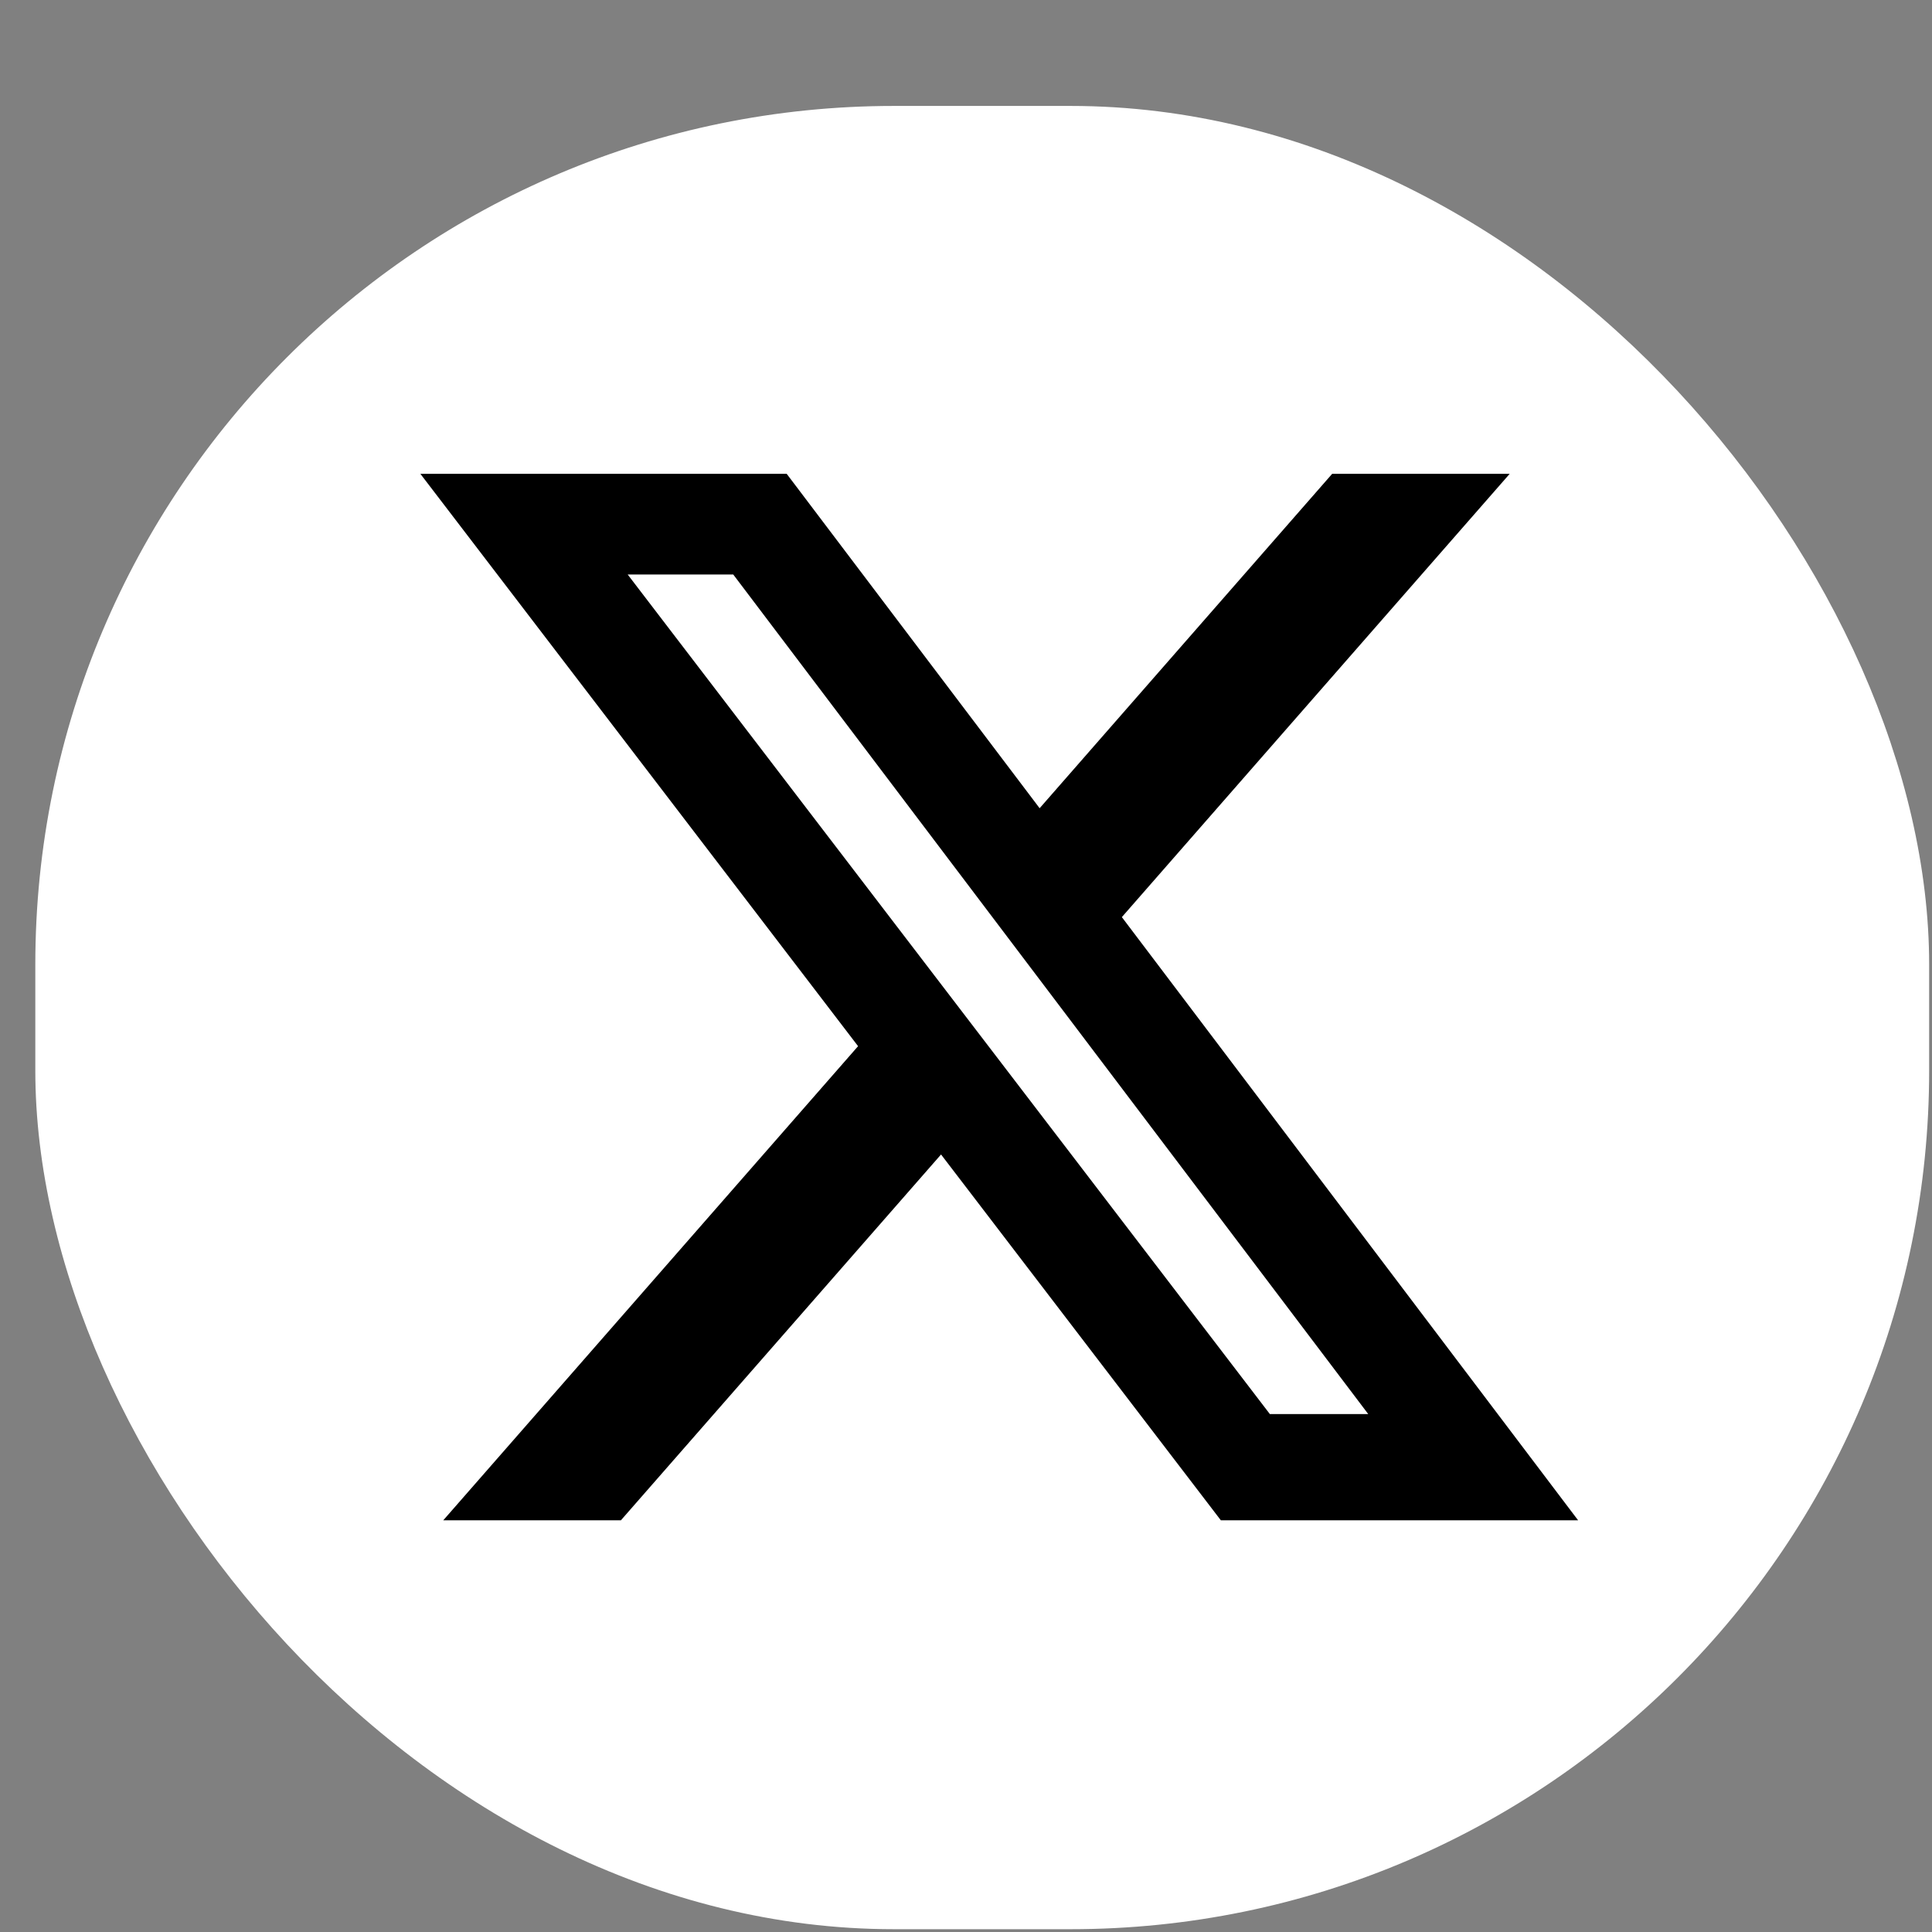 <svg xmlns="http://www.w3.org/2000/svg" width="36" height="36">
    <rect width="100%" height="100%" fill="#808080" stroke="none"/>
    <rect id="backgroundrect" width="100%" height="100%" x="0" y="0" fill="none" stroke="none"/>
    <g class="currentLayer" style="">
        <rect width="35.289" height="33.974" rx="16" fill="#FFFFFF" id="svg_1" class="" y="1.974" x="0.658"/>
        <path d="M24.823,8.829 h3.308 l-7.227,8.26 l8.502,11.24 H22.749 l-5.214,-6.817 L11.569,28.329 H8.259 l7.73,-8.835 L7.833,8.829 H14.659 l4.713,6.231 zm-1.161,17.52 h1.833 L13.663,10.705 H11.696 z" id="svg_2" class=""/>
    </g>
</svg>